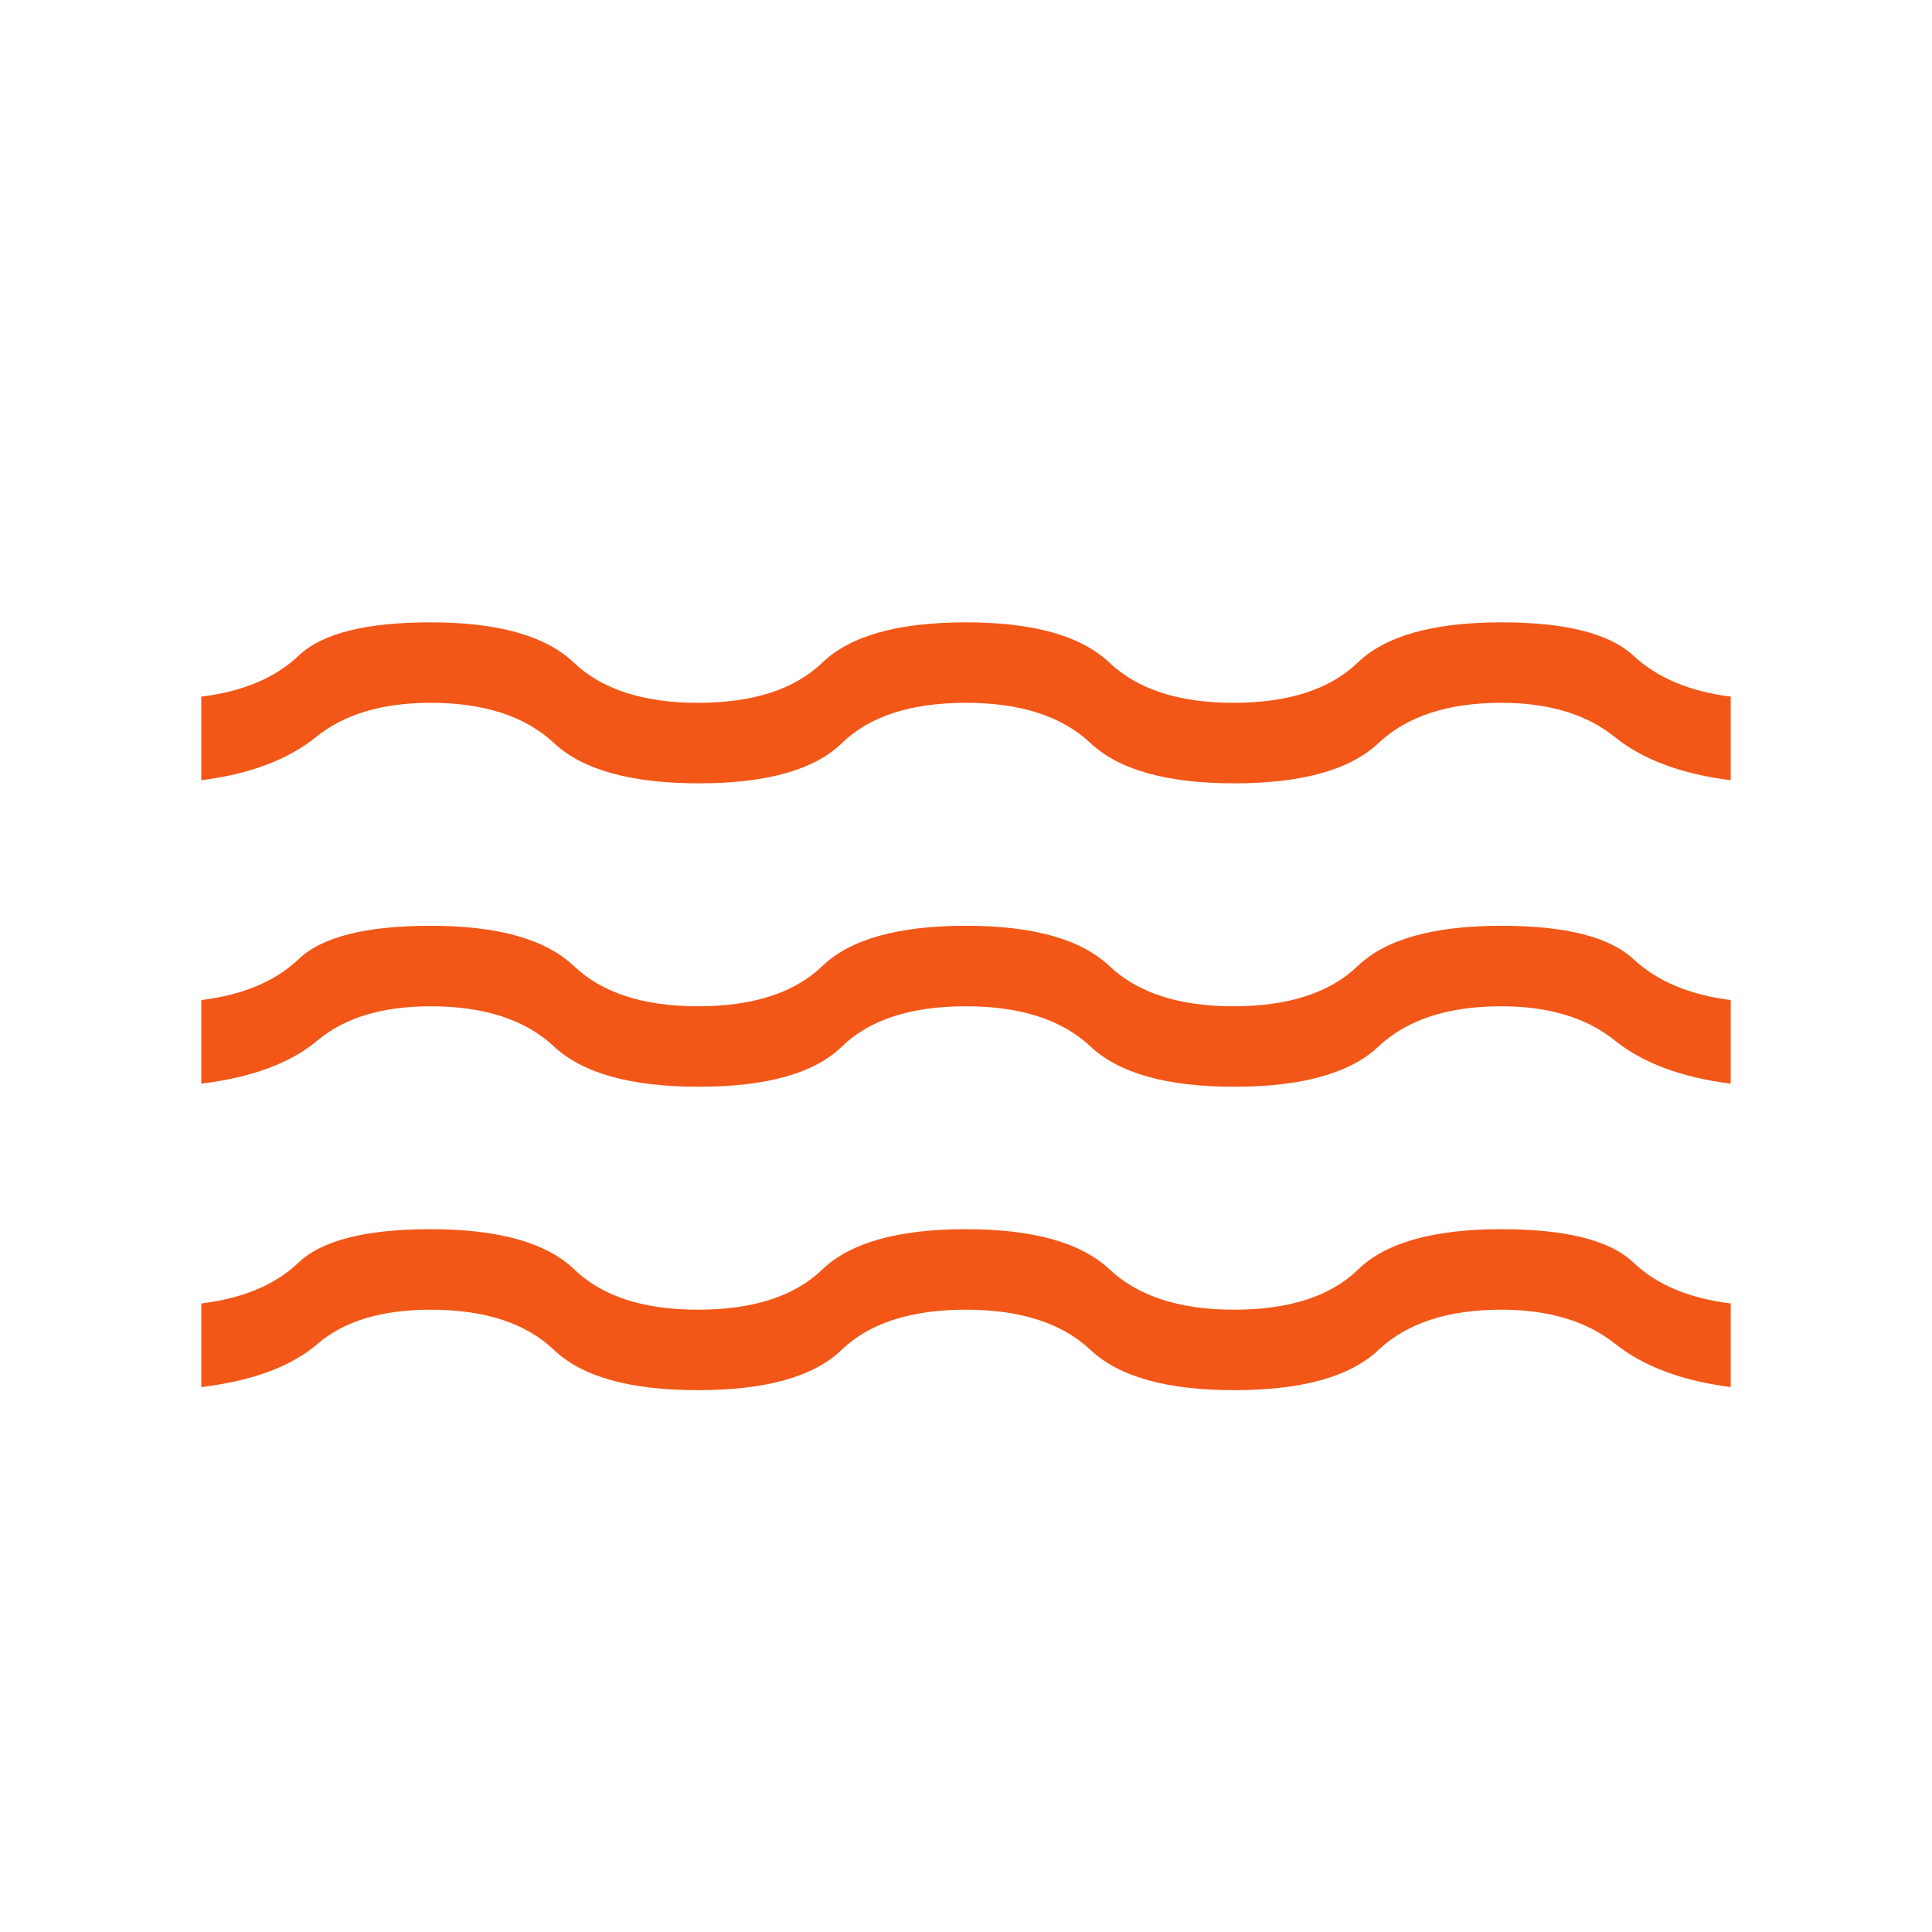 <svg width="40" height="40" viewBox="0 0 40 40" fill="none" xmlns="http://www.w3.org/2000/svg">
<mask id="mask0_2085_2104" style="mask-type:alpha" maskUnits="userSpaceOnUse" x="0" y="0" width="40" height="40">
<rect width="40" height="40" fill="#D9D9D9"/>
</mask>
<g mask="url(#mask0_2085_2104)">
<path d="M4.167 28.718V26.987C5.03 26.881 5.702 26.598 6.184 26.138C6.666 25.679 7.577 25.449 8.917 25.449C10.32 25.449 11.312 25.727 11.89 26.282C12.467 26.838 13.32 27.116 14.449 27.116C15.59 27.116 16.449 26.838 17.027 26.282C17.605 25.727 18.596 25.449 20 25.449C21.391 25.449 22.382 25.727 22.973 26.282C23.564 26.838 24.423 27.116 25.551 27.116C26.692 27.116 27.549 26.838 28.12 26.282C28.692 25.727 29.679 25.449 31.083 25.449C32.423 25.449 33.334 25.679 33.816 26.138C34.297 26.598 34.97 26.881 35.833 26.987V28.718C34.827 28.59 34.028 28.291 33.438 27.821C32.847 27.351 32.062 27.116 31.083 27.116C29.976 27.116 29.129 27.393 28.54 27.949C27.951 28.505 26.955 28.782 25.551 28.782C24.16 28.782 23.169 28.505 22.578 27.949C21.988 27.393 21.128 27.116 20 27.116C18.859 27.116 17.999 27.393 17.422 27.949C16.844 28.505 15.853 28.782 14.449 28.782C13.045 28.782 12.052 28.505 11.47 27.949C10.887 27.393 10.036 27.116 8.917 27.116C7.904 27.116 7.124 27.351 6.578 27.821C6.032 28.291 5.229 28.59 4.167 28.718ZM4.167 22.436V20.705C5.03 20.599 5.702 20.316 6.184 19.856C6.666 19.397 7.577 19.167 8.917 19.167C10.308 19.167 11.296 19.445 11.88 20C12.464 20.556 13.32 20.834 14.449 20.834C15.59 20.834 16.449 20.556 17.027 20C17.605 19.445 18.596 19.167 20 19.167C21.391 19.167 22.38 19.445 22.968 20C23.555 20.556 24.41 20.834 25.532 20.834C26.673 20.834 27.533 20.556 28.11 20C28.689 19.445 29.679 19.167 31.083 19.167C32.41 19.167 33.321 19.397 33.816 19.856C34.31 20.316 34.983 20.599 35.833 20.705V22.436C34.814 22.308 34.012 22.009 33.428 21.538C32.843 21.069 32.062 20.834 31.083 20.834C29.976 20.834 29.129 21.111 28.54 21.667C27.951 22.222 26.955 22.5 25.551 22.5C24.16 22.5 23.169 22.222 22.578 21.667C21.988 21.111 21.128 20.834 20 20.834C18.859 20.834 18.003 21.111 17.431 21.667C16.86 22.222 15.872 22.5 14.468 22.5C13.064 22.5 12.065 22.222 11.47 21.667C10.875 21.111 10.024 20.834 8.917 20.834C7.917 20.834 7.137 21.069 6.578 21.538C6.02 22.009 5.216 22.308 4.167 22.436ZM4.167 16.154V14.423C5.03 14.316 5.702 14.033 6.184 13.574C6.666 13.114 7.577 12.885 8.917 12.885C10.308 12.885 11.296 13.162 11.88 13.718C12.464 14.274 13.32 14.551 14.449 14.551C15.59 14.551 16.449 14.274 17.027 13.718C17.605 13.162 18.596 12.885 20 12.885C21.391 12.885 22.38 13.162 22.968 13.718C23.555 14.274 24.41 14.551 25.532 14.551C26.673 14.551 27.533 14.274 28.11 13.718C28.689 13.162 29.679 12.885 31.083 12.885C32.41 12.885 33.321 13.114 33.816 13.574C34.31 14.033 34.983 14.316 35.833 14.423V16.154C34.814 16.026 34.012 15.727 33.428 15.256C32.843 14.786 32.062 14.551 31.083 14.551C29.976 14.551 29.129 14.829 28.54 15.385C27.951 15.94 26.955 16.218 25.551 16.218C24.16 16.218 23.169 15.94 22.578 15.385C21.988 14.829 21.128 14.551 20 14.551C18.859 14.551 18.003 14.829 17.431 15.385C16.86 15.94 15.872 16.218 14.468 16.218C13.064 16.218 12.065 15.94 11.47 15.385C10.875 14.829 10.024 14.551 8.917 14.551C7.917 14.551 7.127 14.786 6.547 15.256C5.966 15.727 5.173 16.026 4.167 16.154Z" fill="#F25718"/>
</g>
</svg>
